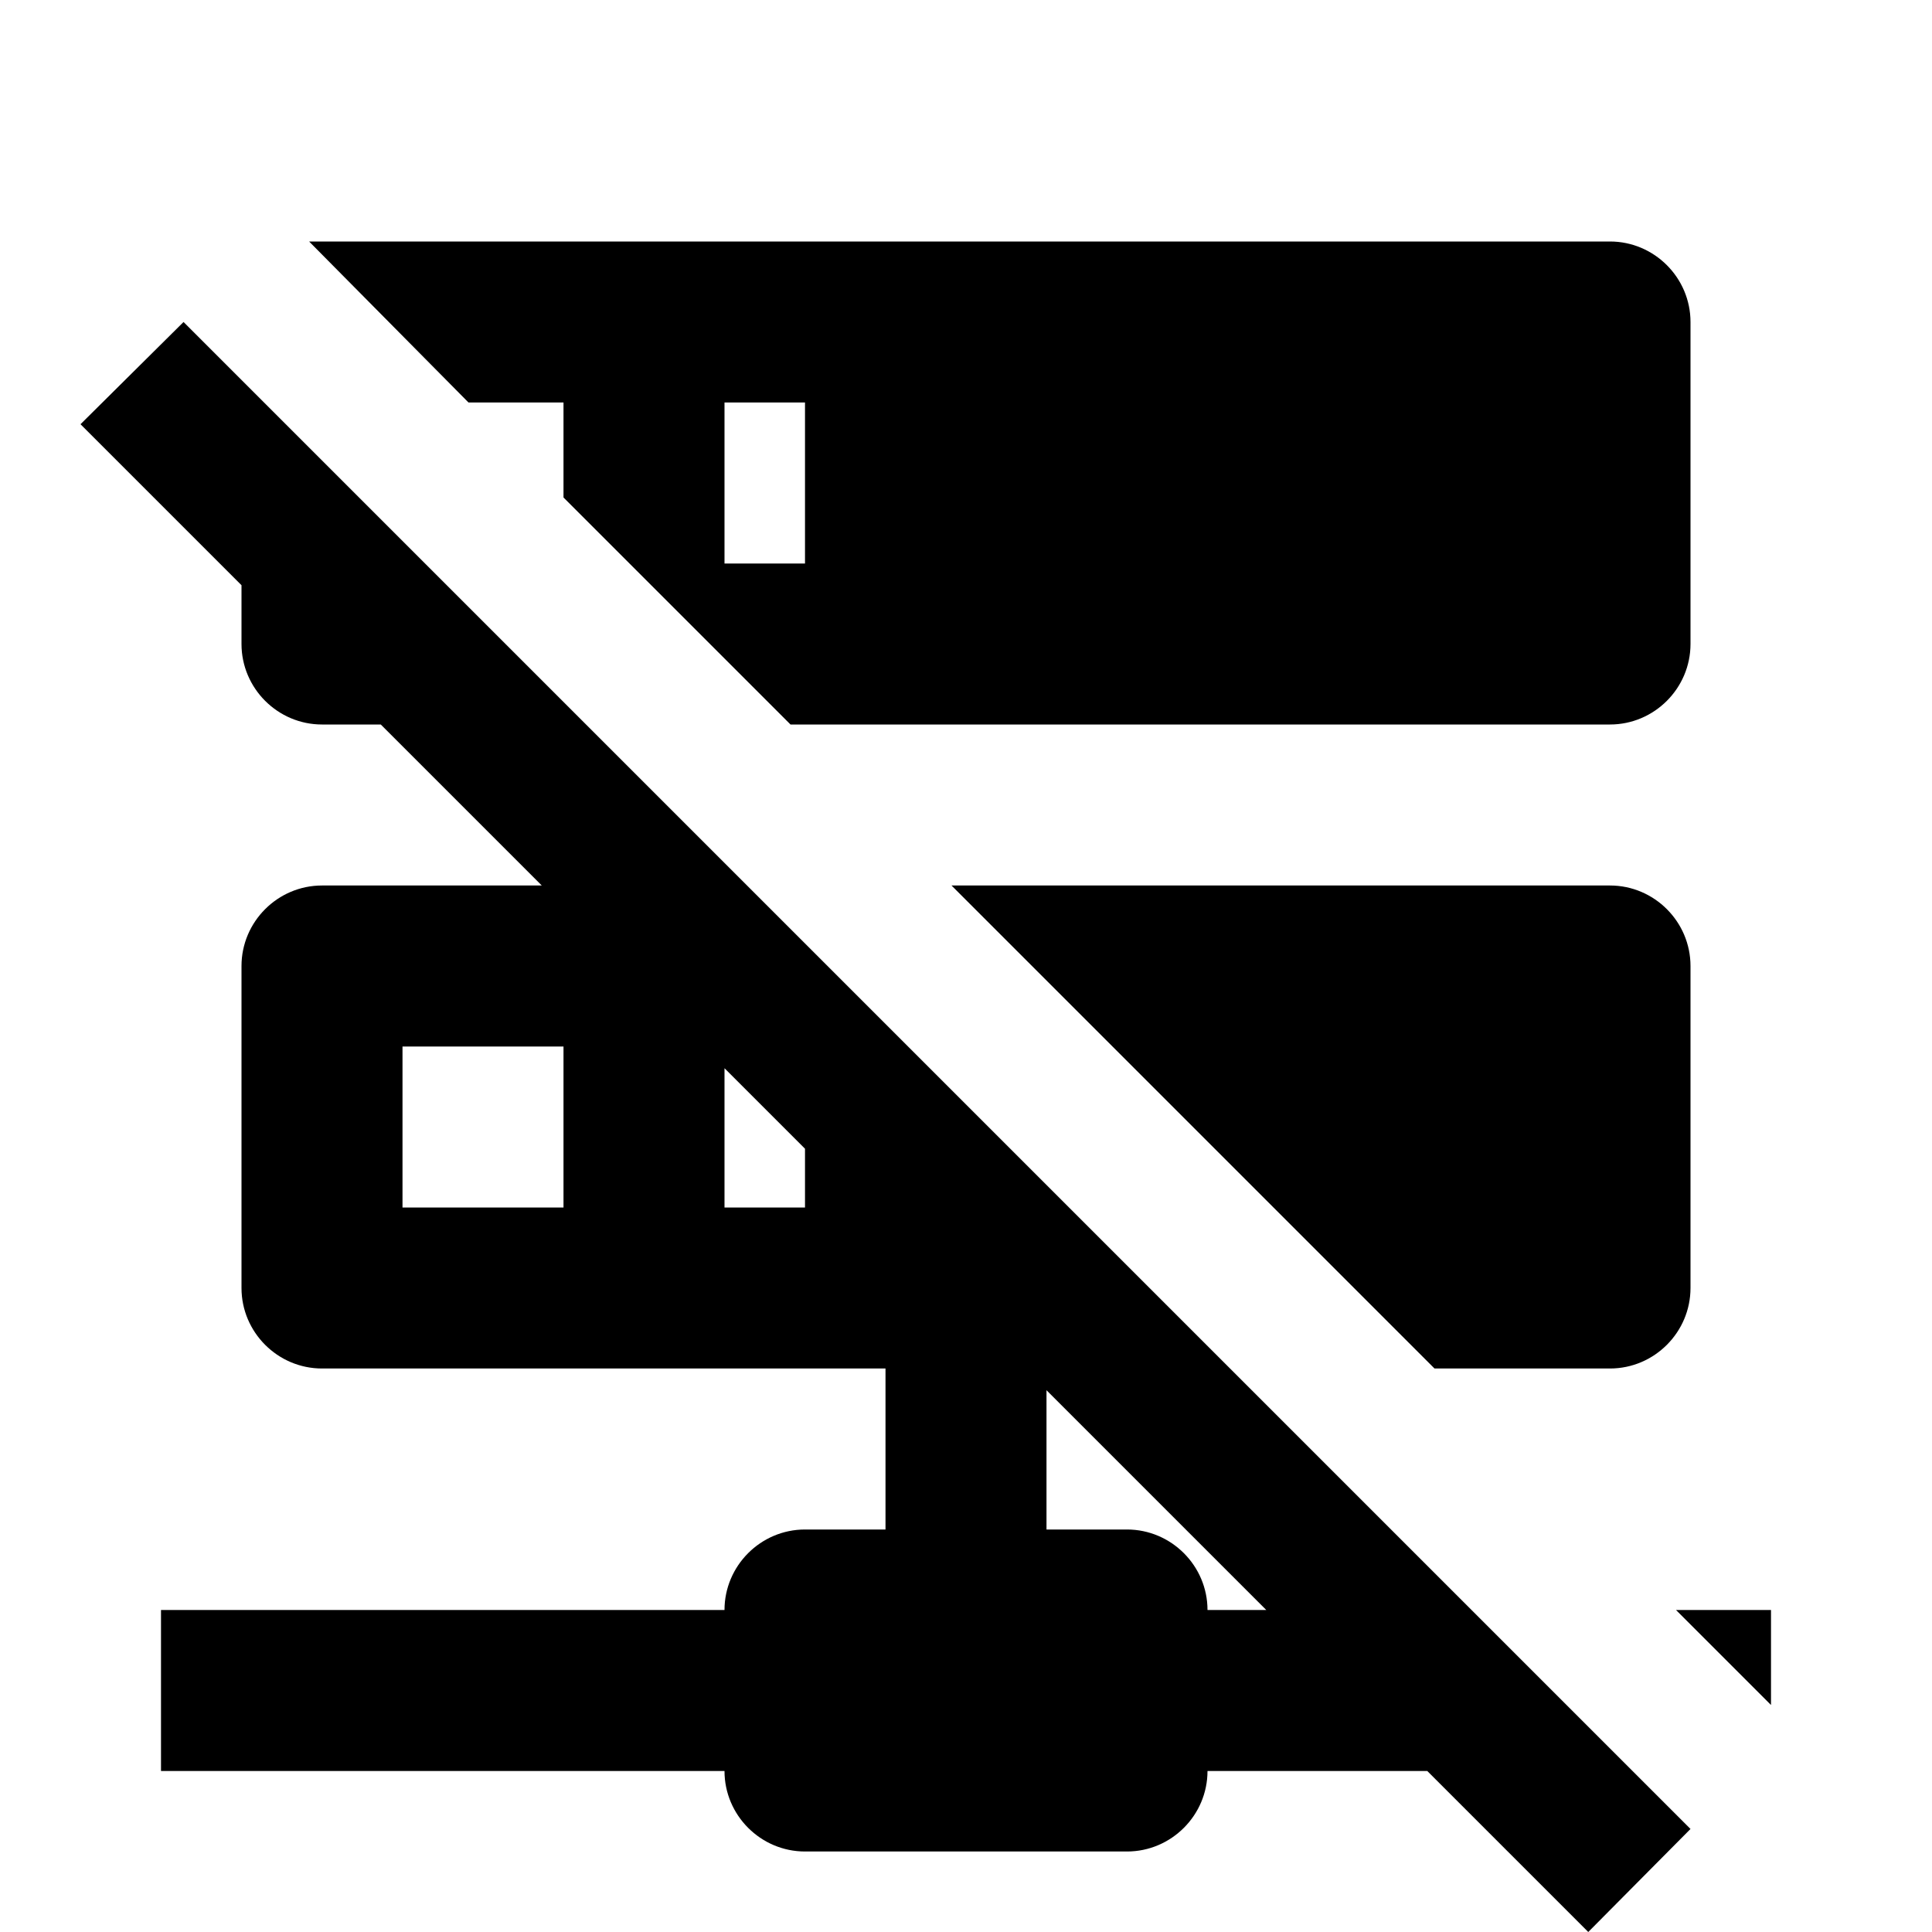 <?xml version="1.0" encoding="UTF-8"?><!DOCTYPE svg PUBLIC "-//W3C//DTD SVG 1.1//EN" "http://www.w3.org/Graphics/SVG/1.1/DTD/svg11.dtd"><svg xmlns="http://www.w3.org/2000/svg" xmlns:xlink="http://www.w3.org/1999/xlink" version="1.1" id="mdi-server-network-off" width="24" height="24" viewBox="0 0 24 24"><path d="M13,19H14C14.55,19 15,19.45 15,20H15.73L13,17.27V19M22,20V21.18L20.82,20H22M21,22.72L19.73,24L17.73,22H15C15,22.55 14.55,23 14,23H10C9.45,23 9,22.55 9,22H2V20H9C9,19.45 9.45,19 10,19H11V17H4C3.45,17 3,16.55 3,16V12C3,11.45 3.45,11 4,11H6.73L4.73,9H4C3.45,9 3,8.55 3,8V7.27L1,5.27L2.28,4L21,22.72M4,3H20C20.55,3 21,3.45 21,4V8C21,8.55 20.55,9 20,9H9.82L7,6.18V5H5.82L3.84,3C3.89,3 3.94,3 4,3M20,11C20.55,11 21,11.45 21,12V16C21,16.55 20.55,17 20,17H17.82L11.82,11H20M9,7H10V5H9V7M9,15H10V14.27L9,13.27V15M5,13V15H7V13H5Z" /></svg>